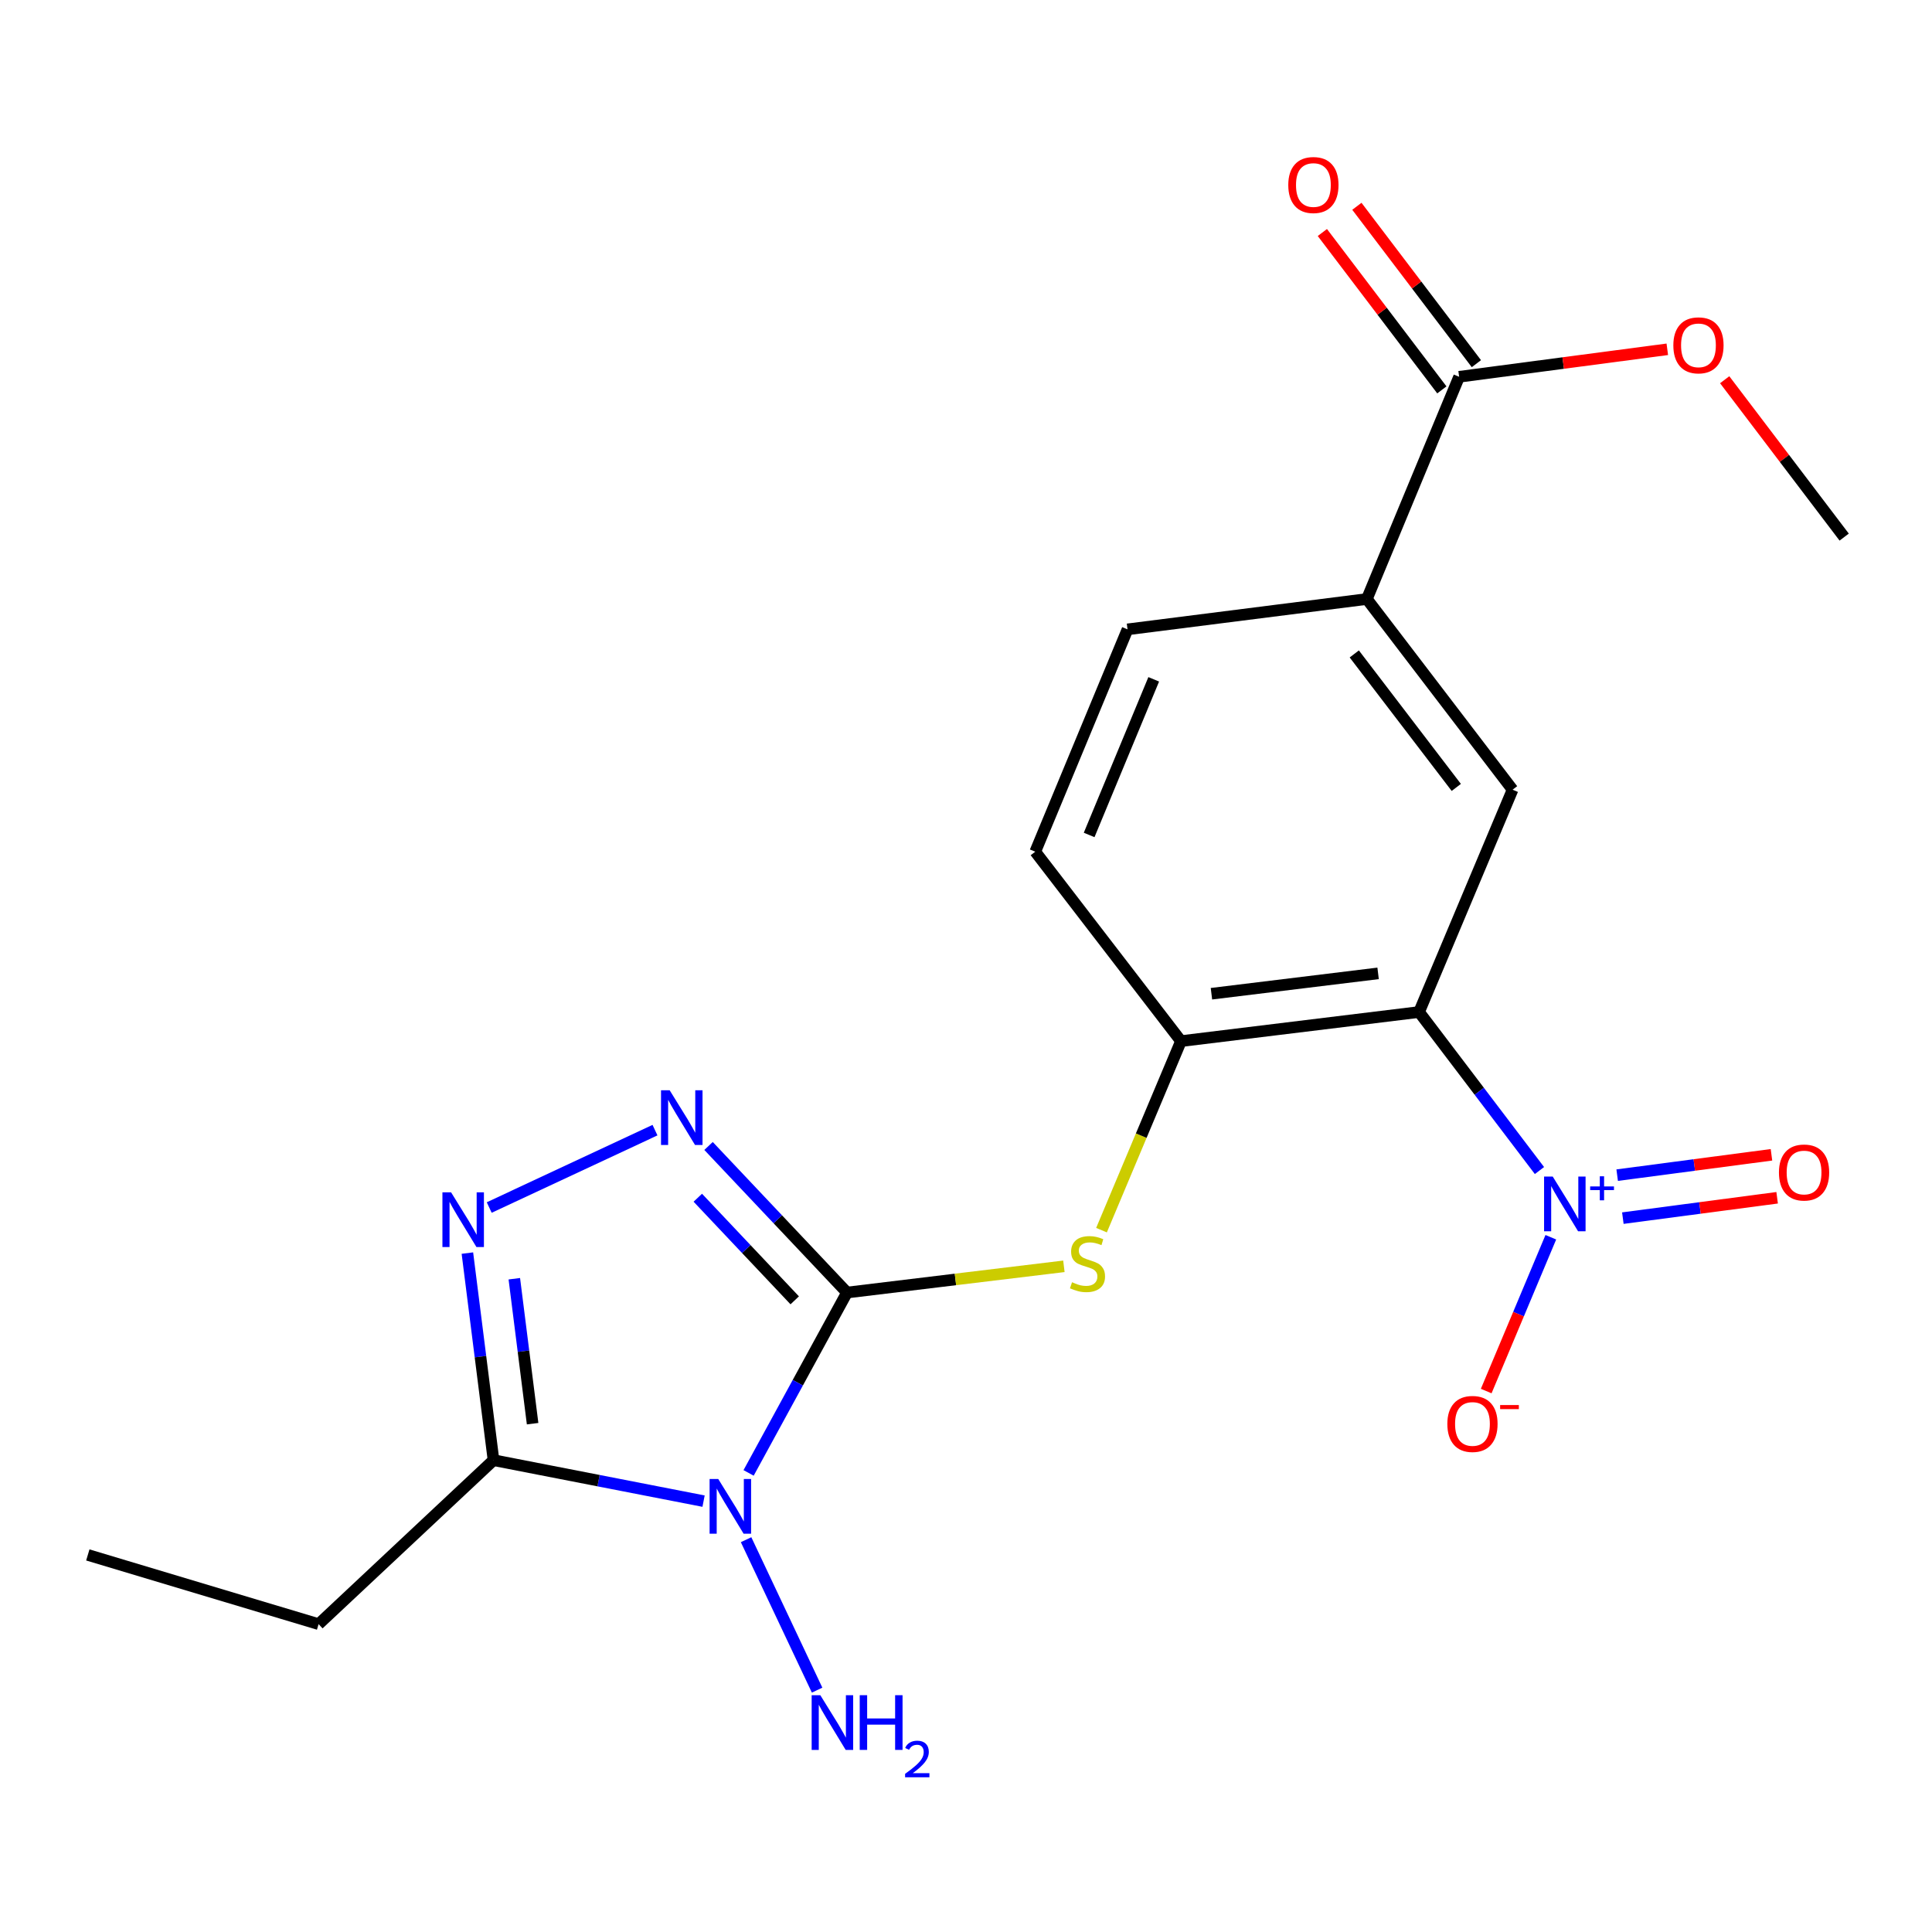 <?xml version='1.0' encoding='iso-8859-1'?>
<svg version='1.1' baseProfile='full'
              xmlns='http://www.w3.org/2000/svg'
                      xmlns:rdkit='http://www.rdkit.org/xml'
                      xmlns:xlink='http://www.w3.org/1999/xlink'
                  xml:space='preserve'
width='1000px' height='1000px' viewBox='0 0 1000 1000'>
<!-- END OF HEADER -->
<rect style='opacity:1.0;fill:#FFFFFF;stroke:none' width='1000' height='1000' x='0' y='0'> </rect>
<path class='bond-0' d='M 438.409,669.022 L 412.941,715.7' style='fill:none;fill-rule:evenodd;stroke:#000000;stroke-width:6px;stroke-linecap:butt;stroke-linejoin:miter;stroke-opacity:1' />
<path class='bond-0' d='M 412.941,715.7 L 387.473,762.377' style='fill:none;fill-rule:evenodd;stroke:#0000FF;stroke-width:6px;stroke-linecap:butt;stroke-linejoin:miter;stroke-opacity:1' />
<path class='bond-2' d='M 438.409,669.022 L 402.574,631.088' style='fill:none;fill-rule:evenodd;stroke:#000000;stroke-width:6px;stroke-linecap:butt;stroke-linejoin:miter;stroke-opacity:1' />
<path class='bond-2' d='M 402.574,631.088 L 366.739,593.153' style='fill:none;fill-rule:evenodd;stroke:#0000FF;stroke-width:6px;stroke-linecap:butt;stroke-linejoin:miter;stroke-opacity:1' />
<path class='bond-2' d='M 411.348,673.05 L 386.263,646.495' style='fill:none;fill-rule:evenodd;stroke:#000000;stroke-width:6px;stroke-linecap:butt;stroke-linejoin:miter;stroke-opacity:1' />
<path class='bond-2' d='M 386.263,646.495 L 361.179,619.941' style='fill:none;fill-rule:evenodd;stroke:#0000FF;stroke-width:6px;stroke-linecap:butt;stroke-linejoin:miter;stroke-opacity:1' />
<path class='bond-6' d='M 438.409,669.022 L 494.541,662.232' style='fill:none;fill-rule:evenodd;stroke:#000000;stroke-width:6px;stroke-linecap:butt;stroke-linejoin:miter;stroke-opacity:1' />
<path class='bond-6' d='M 494.541,662.232 L 550.673,655.442' style='fill:none;fill-rule:evenodd;stroke:#CCCC00;stroke-width:6px;stroke-linecap:butt;stroke-linejoin:miter;stroke-opacity:1' />
<path class='bond-5' d='M 364.165,776.985 L 309.805,766.383' style='fill:none;fill-rule:evenodd;stroke:#0000FF;stroke-width:6px;stroke-linecap:butt;stroke-linejoin:miter;stroke-opacity:1' />
<path class='bond-5' d='M 309.805,766.383 L 255.444,755.781' style='fill:none;fill-rule:evenodd;stroke:#000000;stroke-width:6px;stroke-linecap:butt;stroke-linejoin:miter;stroke-opacity:1' />
<path class='bond-13' d='M 386.173,796.943 L 422.935,874.813' style='fill:none;fill-rule:evenodd;stroke:#0000FF;stroke-width:6px;stroke-linecap:butt;stroke-linejoin:miter;stroke-opacity:1' />
<path class='bond-1' d='M 734.509,523.827 L 611.277,538.885' style='fill:none;fill-rule:evenodd;stroke:#000000;stroke-width:6px;stroke-linecap:butt;stroke-linejoin:miter;stroke-opacity:1' />
<path class='bond-1' d='M 713.303,503.814 L 627.041,514.355' style='fill:none;fill-rule:evenodd;stroke:#000000;stroke-width:6px;stroke-linecap:butt;stroke-linejoin:miter;stroke-opacity:1' />
<path class='bond-3' d='M 734.509,523.827 L 765.667,564.85' style='fill:none;fill-rule:evenodd;stroke:#000000;stroke-width:6px;stroke-linecap:butt;stroke-linejoin:miter;stroke-opacity:1' />
<path class='bond-3' d='M 765.667,564.85 L 796.825,605.872' style='fill:none;fill-rule:evenodd;stroke:#0000FF;stroke-width:6px;stroke-linecap:butt;stroke-linejoin:miter;stroke-opacity:1' />
<path class='bond-8' d='M 734.509,523.827 L 782.911,408.748' style='fill:none;fill-rule:evenodd;stroke:#000000;stroke-width:6px;stroke-linecap:butt;stroke-linejoin:miter;stroke-opacity:1' />
<path class='bond-4' d='M 339.023,584.958 L 253.217,625.011' style='fill:none;fill-rule:evenodd;stroke:#0000FF;stroke-width:6px;stroke-linecap:butt;stroke-linejoin:miter;stroke-opacity:1' />
<path class='bond-11' d='M 802.704,640.396 L 785.982,680.202' style='fill:none;fill-rule:evenodd;stroke:#0000FF;stroke-width:6px;stroke-linecap:butt;stroke-linejoin:miter;stroke-opacity:1' />
<path class='bond-11' d='M 785.982,680.202 L 769.26,720.008' style='fill:none;fill-rule:evenodd;stroke:#FF0000;stroke-width:6px;stroke-linecap:butt;stroke-linejoin:miter;stroke-opacity:1' />
<path class='bond-12' d='M 839.984,630.503 L 879.914,625.233' style='fill:none;fill-rule:evenodd;stroke:#0000FF;stroke-width:6px;stroke-linecap:butt;stroke-linejoin:miter;stroke-opacity:1' />
<path class='bond-12' d='M 879.914,625.233 L 919.844,619.963' style='fill:none;fill-rule:evenodd;stroke:#FF0000;stroke-width:6px;stroke-linecap:butt;stroke-linejoin:miter;stroke-opacity:1' />
<path class='bond-12' d='M 837.048,608.258 L 876.978,602.988' style='fill:none;fill-rule:evenodd;stroke:#0000FF;stroke-width:6px;stroke-linecap:butt;stroke-linejoin:miter;stroke-opacity:1' />
<path class='bond-12' d='M 876.978,602.988 L 916.908,597.719' style='fill:none;fill-rule:evenodd;stroke:#FF0000;stroke-width:6px;stroke-linecap:butt;stroke-linejoin:miter;stroke-opacity:1' />
<path class='bond-21' d='M 241.92,648.599 L 248.682,702.19' style='fill:none;fill-rule:evenodd;stroke:#0000FF;stroke-width:6px;stroke-linecap:butt;stroke-linejoin:miter;stroke-opacity:1' />
<path class='bond-21' d='M 248.682,702.19 L 255.444,755.781' style='fill:none;fill-rule:evenodd;stroke:#000000;stroke-width:6px;stroke-linecap:butt;stroke-linejoin:miter;stroke-opacity:1' />
<path class='bond-21' d='M 266.21,661.868 L 270.943,699.381' style='fill:none;fill-rule:evenodd;stroke:#0000FF;stroke-width:6px;stroke-linecap:butt;stroke-linejoin:miter;stroke-opacity:1' />
<path class='bond-21' d='M 270.943,699.381 L 275.677,736.895' style='fill:none;fill-rule:evenodd;stroke:#000000;stroke-width:6px;stroke-linecap:butt;stroke-linejoin:miter;stroke-opacity:1' />
<path class='bond-18' d='M 255.444,755.781 L 164.909,840.657' style='fill:none;fill-rule:evenodd;stroke:#000000;stroke-width:6px;stroke-linecap:butt;stroke-linejoin:miter;stroke-opacity:1' />
<path class='bond-7' d='M 570.137,636.723 L 590.707,587.804' style='fill:none;fill-rule:evenodd;stroke:#CCCC00;stroke-width:6px;stroke-linecap:butt;stroke-linejoin:miter;stroke-opacity:1' />
<path class='bond-7' d='M 590.707,587.804 L 611.277,538.885' style='fill:none;fill-rule:evenodd;stroke:#000000;stroke-width:6px;stroke-linecap:butt;stroke-linejoin:miter;stroke-opacity:1' />
<path class='bond-14' d='M 611.277,538.885 L 535.85,440.834' style='fill:none;fill-rule:evenodd;stroke:#000000;stroke-width:6px;stroke-linecap:butt;stroke-linejoin:miter;stroke-opacity:1' />
<path class='bond-22' d='M 782.911,408.748 L 707.484,310.048' style='fill:none;fill-rule:evenodd;stroke:#000000;stroke-width:6px;stroke-linecap:butt;stroke-linejoin:miter;stroke-opacity:1' />
<path class='bond-22' d='M 753.77,407.567 L 700.971,338.477' style='fill:none;fill-rule:evenodd;stroke:#000000;stroke-width:6px;stroke-linecap:butt;stroke-linejoin:miter;stroke-opacity:1' />
<path class='bond-9' d='M 707.484,310.048 L 583.604,325.754' style='fill:none;fill-rule:evenodd;stroke:#000000;stroke-width:6px;stroke-linecap:butt;stroke-linejoin:miter;stroke-opacity:1' />
<path class='bond-10' d='M 707.484,310.048 L 755.239,195.019' style='fill:none;fill-rule:evenodd;stroke:#000000;stroke-width:6px;stroke-linecap:butt;stroke-linejoin:miter;stroke-opacity:1' />
<path class='bond-15' d='M 764.173,188.234 L 733.247,147.506' style='fill:none;fill-rule:evenodd;stroke:#000000;stroke-width:6px;stroke-linecap:butt;stroke-linejoin:miter;stroke-opacity:1' />
<path class='bond-15' d='M 733.247,147.506 L 702.321,106.777' style='fill:none;fill-rule:evenodd;stroke:#FF0000;stroke-width:6px;stroke-linecap:butt;stroke-linejoin:miter;stroke-opacity:1' />
<path class='bond-15' d='M 746.304,201.803 L 715.378,161.074' style='fill:none;fill-rule:evenodd;stroke:#000000;stroke-width:6px;stroke-linecap:butt;stroke-linejoin:miter;stroke-opacity:1' />
<path class='bond-15' d='M 715.378,161.074 L 684.452,120.346' style='fill:none;fill-rule:evenodd;stroke:#FF0000;stroke-width:6px;stroke-linecap:butt;stroke-linejoin:miter;stroke-opacity:1' />
<path class='bond-17' d='M 755.239,195.019 L 809.116,187.906' style='fill:none;fill-rule:evenodd;stroke:#000000;stroke-width:6px;stroke-linecap:butt;stroke-linejoin:miter;stroke-opacity:1' />
<path class='bond-17' d='M 809.116,187.906 L 862.994,180.793' style='fill:none;fill-rule:evenodd;stroke:#FF0000;stroke-width:6px;stroke-linecap:butt;stroke-linejoin:miter;stroke-opacity:1' />
<path class='bond-16' d='M 535.85,440.834 L 583.604,325.754' style='fill:none;fill-rule:evenodd;stroke:#000000;stroke-width:6px;stroke-linecap:butt;stroke-linejoin:miter;stroke-opacity:1' />
<path class='bond-16' d='M 563.737,432.171 L 597.165,351.616' style='fill:none;fill-rule:evenodd;stroke:#000000;stroke-width:6px;stroke-linecap:butt;stroke-linejoin:miter;stroke-opacity:1' />
<path class='bond-19' d='M 892.693,196.543 L 923.619,237.271' style='fill:none;fill-rule:evenodd;stroke:#FF0000;stroke-width:6px;stroke-linecap:butt;stroke-linejoin:miter;stroke-opacity:1' />
<path class='bond-19' d='M 923.619,237.271 L 954.545,278' style='fill:none;fill-rule:evenodd;stroke:#000000;stroke-width:6px;stroke-linecap:butt;stroke-linejoin:miter;stroke-opacity:1' />
<path class='bond-20' d='M 164.909,840.657 L 45.455,804.831' style='fill:none;fill-rule:evenodd;stroke:#000000;stroke-width:6px;stroke-linecap:butt;stroke-linejoin:miter;stroke-opacity:1' />
<path  class='atom-1' d='M 371.767 765.529
L 381.047 780.529
Q 381.967 782.009, 383.447 784.689
Q 384.927 787.369, 385.007 787.529
L 385.007 765.529
L 388.767 765.529
L 388.767 793.849
L 384.887 793.849
L 374.927 777.449
Q 373.767 775.529, 372.527 773.329
Q 371.327 771.129, 370.967 770.449
L 370.967 793.849
L 367.287 793.849
L 367.287 765.529
L 371.767 765.529
' fill='#0000FF'/>
<path  class='atom-3' d='M 346.625 564.327
L 355.905 579.327
Q 356.825 580.807, 358.305 583.487
Q 359.785 586.167, 359.865 586.327
L 359.865 564.327
L 363.625 564.327
L 363.625 592.647
L 359.745 592.647
L 349.785 576.247
Q 348.625 574.327, 347.385 572.127
Q 346.185 569.927, 345.825 569.247
L 345.825 592.647
L 342.145 592.647
L 342.145 564.327
L 346.625 564.327
' fill='#0000FF'/>
<path  class='atom-4' d='M 803.689 608.99
L 812.969 623.99
Q 813.889 625.47, 815.369 628.15
Q 816.849 630.83, 816.929 630.99
L 816.929 608.99
L 820.689 608.99
L 820.689 637.31
L 816.809 637.31
L 806.849 620.91
Q 805.689 618.99, 804.449 616.79
Q 803.249 614.59, 802.889 613.91
L 802.889 637.31
L 799.209 637.31
L 799.209 608.99
L 803.689 608.99
' fill='#0000FF'/>
<path  class='atom-4' d='M 823.065 614.095
L 828.054 614.095
L 828.054 608.842
L 830.272 608.842
L 830.272 614.095
L 835.393 614.095
L 835.393 615.996
L 830.272 615.996
L 830.272 621.276
L 828.054 621.276
L 828.054 615.996
L 823.065 615.996
L 823.065 614.095
' fill='#0000FF'/>
<path  class='atom-5' d='M 233.478 617.143
L 242.758 632.143
Q 243.678 633.623, 245.158 636.303
Q 246.638 638.983, 246.718 639.143
L 246.718 617.143
L 250.478 617.143
L 250.478 645.463
L 246.598 645.463
L 236.638 629.063
Q 235.478 627.143, 234.238 624.943
Q 233.038 622.743, 232.678 622.063
L 232.678 645.463
L 228.998 645.463
L 228.998 617.143
L 233.478 617.143
' fill='#0000FF'/>
<path  class='atom-7' d='M 554.887 663.684
Q 555.207 663.804, 556.527 664.364
Q 557.847 664.924, 559.287 665.284
Q 560.767 665.604, 562.207 665.604
Q 564.887 665.604, 566.447 664.324
Q 568.007 663.004, 568.007 660.724
Q 568.007 659.164, 567.207 658.204
Q 566.447 657.244, 565.247 656.724
Q 564.047 656.204, 562.047 655.604
Q 559.527 654.844, 558.007 654.124
Q 556.527 653.404, 555.447 651.884
Q 554.407 650.364, 554.407 647.804
Q 554.407 644.244, 556.807 642.044
Q 559.247 639.844, 564.047 639.844
Q 567.327 639.844, 571.047 641.404
L 570.127 644.484
Q 566.727 643.084, 564.167 643.084
Q 561.407 643.084, 559.887 644.244
Q 558.367 645.364, 558.407 647.324
Q 558.407 648.844, 559.167 649.764
Q 559.967 650.684, 561.087 651.204
Q 562.247 651.724, 564.167 652.324
Q 566.727 653.124, 568.247 653.924
Q 569.767 654.724, 570.847 656.364
Q 571.967 657.964, 571.967 660.724
Q 571.967 664.644, 569.327 666.764
Q 566.727 668.844, 562.367 668.844
Q 559.847 668.844, 557.927 668.284
Q 556.047 667.764, 553.807 666.844
L 554.887 663.684
' fill='#CCCC00'/>
<path  class='atom-12' d='M 749.144 737.026
Q 749.144 730.226, 752.504 726.426
Q 755.864 722.626, 762.144 722.626
Q 768.424 722.626, 771.784 726.426
Q 775.144 730.226, 775.144 737.026
Q 775.144 743.906, 771.744 747.826
Q 768.344 751.706, 762.144 751.706
Q 755.904 751.706, 752.504 747.826
Q 749.144 743.946, 749.144 737.026
M 762.144 748.506
Q 766.464 748.506, 768.784 745.626
Q 771.144 742.706, 771.144 737.026
Q 771.144 731.466, 768.784 728.666
Q 766.464 725.826, 762.144 725.826
Q 757.824 725.826, 755.464 728.626
Q 753.144 731.426, 753.144 737.026
Q 753.144 742.746, 755.464 745.626
Q 757.824 748.506, 762.144 748.506
' fill='#FF0000'/>
<path  class='atom-12' d='M 776.464 727.248
L 786.153 727.248
L 786.153 729.36
L 776.464 729.36
L 776.464 727.248
' fill='#FF0000'/>
<path  class='atom-13' d='M 920.778 606.888
Q 920.778 600.088, 924.138 596.288
Q 927.498 592.488, 933.778 592.488
Q 940.058 592.488, 943.418 596.288
Q 946.778 600.088, 946.778 606.888
Q 946.778 613.768, 943.378 617.688
Q 939.978 621.568, 933.778 621.568
Q 927.538 621.568, 924.138 617.688
Q 920.778 613.808, 920.778 606.888
M 933.778 618.368
Q 938.098 618.368, 940.418 615.488
Q 942.778 612.568, 942.778 606.888
Q 942.778 601.328, 940.418 598.528
Q 938.098 595.688, 933.778 595.688
Q 929.458 595.688, 927.098 598.488
Q 924.778 601.288, 924.778 606.888
Q 924.778 612.608, 927.098 615.488
Q 929.458 618.368, 933.778 618.368
' fill='#FF0000'/>
<path  class='atom-14' d='M 424.595 877.43
L 433.875 892.43
Q 434.795 893.91, 436.275 896.59
Q 437.755 899.27, 437.835 899.43
L 437.835 877.43
L 441.595 877.43
L 441.595 905.75
L 437.715 905.75
L 427.755 889.35
Q 426.595 887.43, 425.355 885.23
Q 424.155 883.03, 423.795 882.35
L 423.795 905.75
L 420.115 905.75
L 420.115 877.43
L 424.595 877.43
' fill='#0000FF'/>
<path  class='atom-14' d='M 444.995 877.43
L 448.835 877.43
L 448.835 889.47
L 463.315 889.47
L 463.315 877.43
L 467.155 877.43
L 467.155 905.75
L 463.315 905.75
L 463.315 892.67
L 448.835 892.67
L 448.835 905.75
L 444.995 905.75
L 444.995 877.43
' fill='#0000FF'/>
<path  class='atom-14' d='M 468.528 904.756
Q 469.214 902.987, 470.851 902.01
Q 472.488 901.007, 474.758 901.007
Q 477.583 901.007, 479.167 902.538
Q 480.751 904.07, 480.751 906.789
Q 480.751 909.561, 478.692 912.148
Q 476.659 914.735, 472.435 917.798
L 481.068 917.798
L 481.068 919.91
L 468.475 919.91
L 468.475 918.141
Q 471.96 915.659, 474.019 913.811
Q 476.105 911.963, 477.108 910.3
Q 478.111 908.637, 478.111 906.921
Q 478.111 905.126, 477.214 904.122
Q 476.316 903.119, 474.758 903.119
Q 473.254 903.119, 472.25 903.726
Q 471.247 904.334, 470.534 905.68
L 468.528 904.756
' fill='#0000FF'/>
<path  class='atom-16' d='M 666.811 95.763
Q 666.811 88.963, 670.171 85.163
Q 673.531 81.363, 679.811 81.363
Q 686.091 81.363, 689.451 85.163
Q 692.811 88.963, 692.811 95.763
Q 692.811 102.643, 689.411 106.563
Q 686.011 110.443, 679.811 110.443
Q 673.571 110.443, 670.171 106.563
Q 666.811 102.683, 666.811 95.763
M 679.811 107.243
Q 684.131 107.243, 686.451 104.363
Q 688.811 101.443, 688.811 95.763
Q 688.811 90.203, 686.451 87.403
Q 684.131 84.563, 679.811 84.563
Q 675.491 84.563, 673.131 87.363
Q 670.811 90.163, 670.811 95.763
Q 670.811 101.483, 673.131 104.363
Q 675.491 107.243, 679.811 107.243
' fill='#FF0000'/>
<path  class='atom-18' d='M 866.118 178.744
Q 866.118 171.944, 869.478 168.144
Q 872.838 164.344, 879.118 164.344
Q 885.398 164.344, 888.758 168.144
Q 892.118 171.944, 892.118 178.744
Q 892.118 185.624, 888.718 189.544
Q 885.318 193.424, 879.118 193.424
Q 872.878 193.424, 869.478 189.544
Q 866.118 185.664, 866.118 178.744
M 879.118 190.224
Q 883.438 190.224, 885.758 187.344
Q 888.118 184.424, 888.118 178.744
Q 888.118 173.184, 885.758 170.384
Q 883.438 167.544, 879.118 167.544
Q 874.798 167.544, 872.438 170.344
Q 870.118 173.144, 870.118 178.744
Q 870.118 184.464, 872.438 187.344
Q 874.798 190.224, 879.118 190.224
' fill='#FF0000'/>
</svg>
